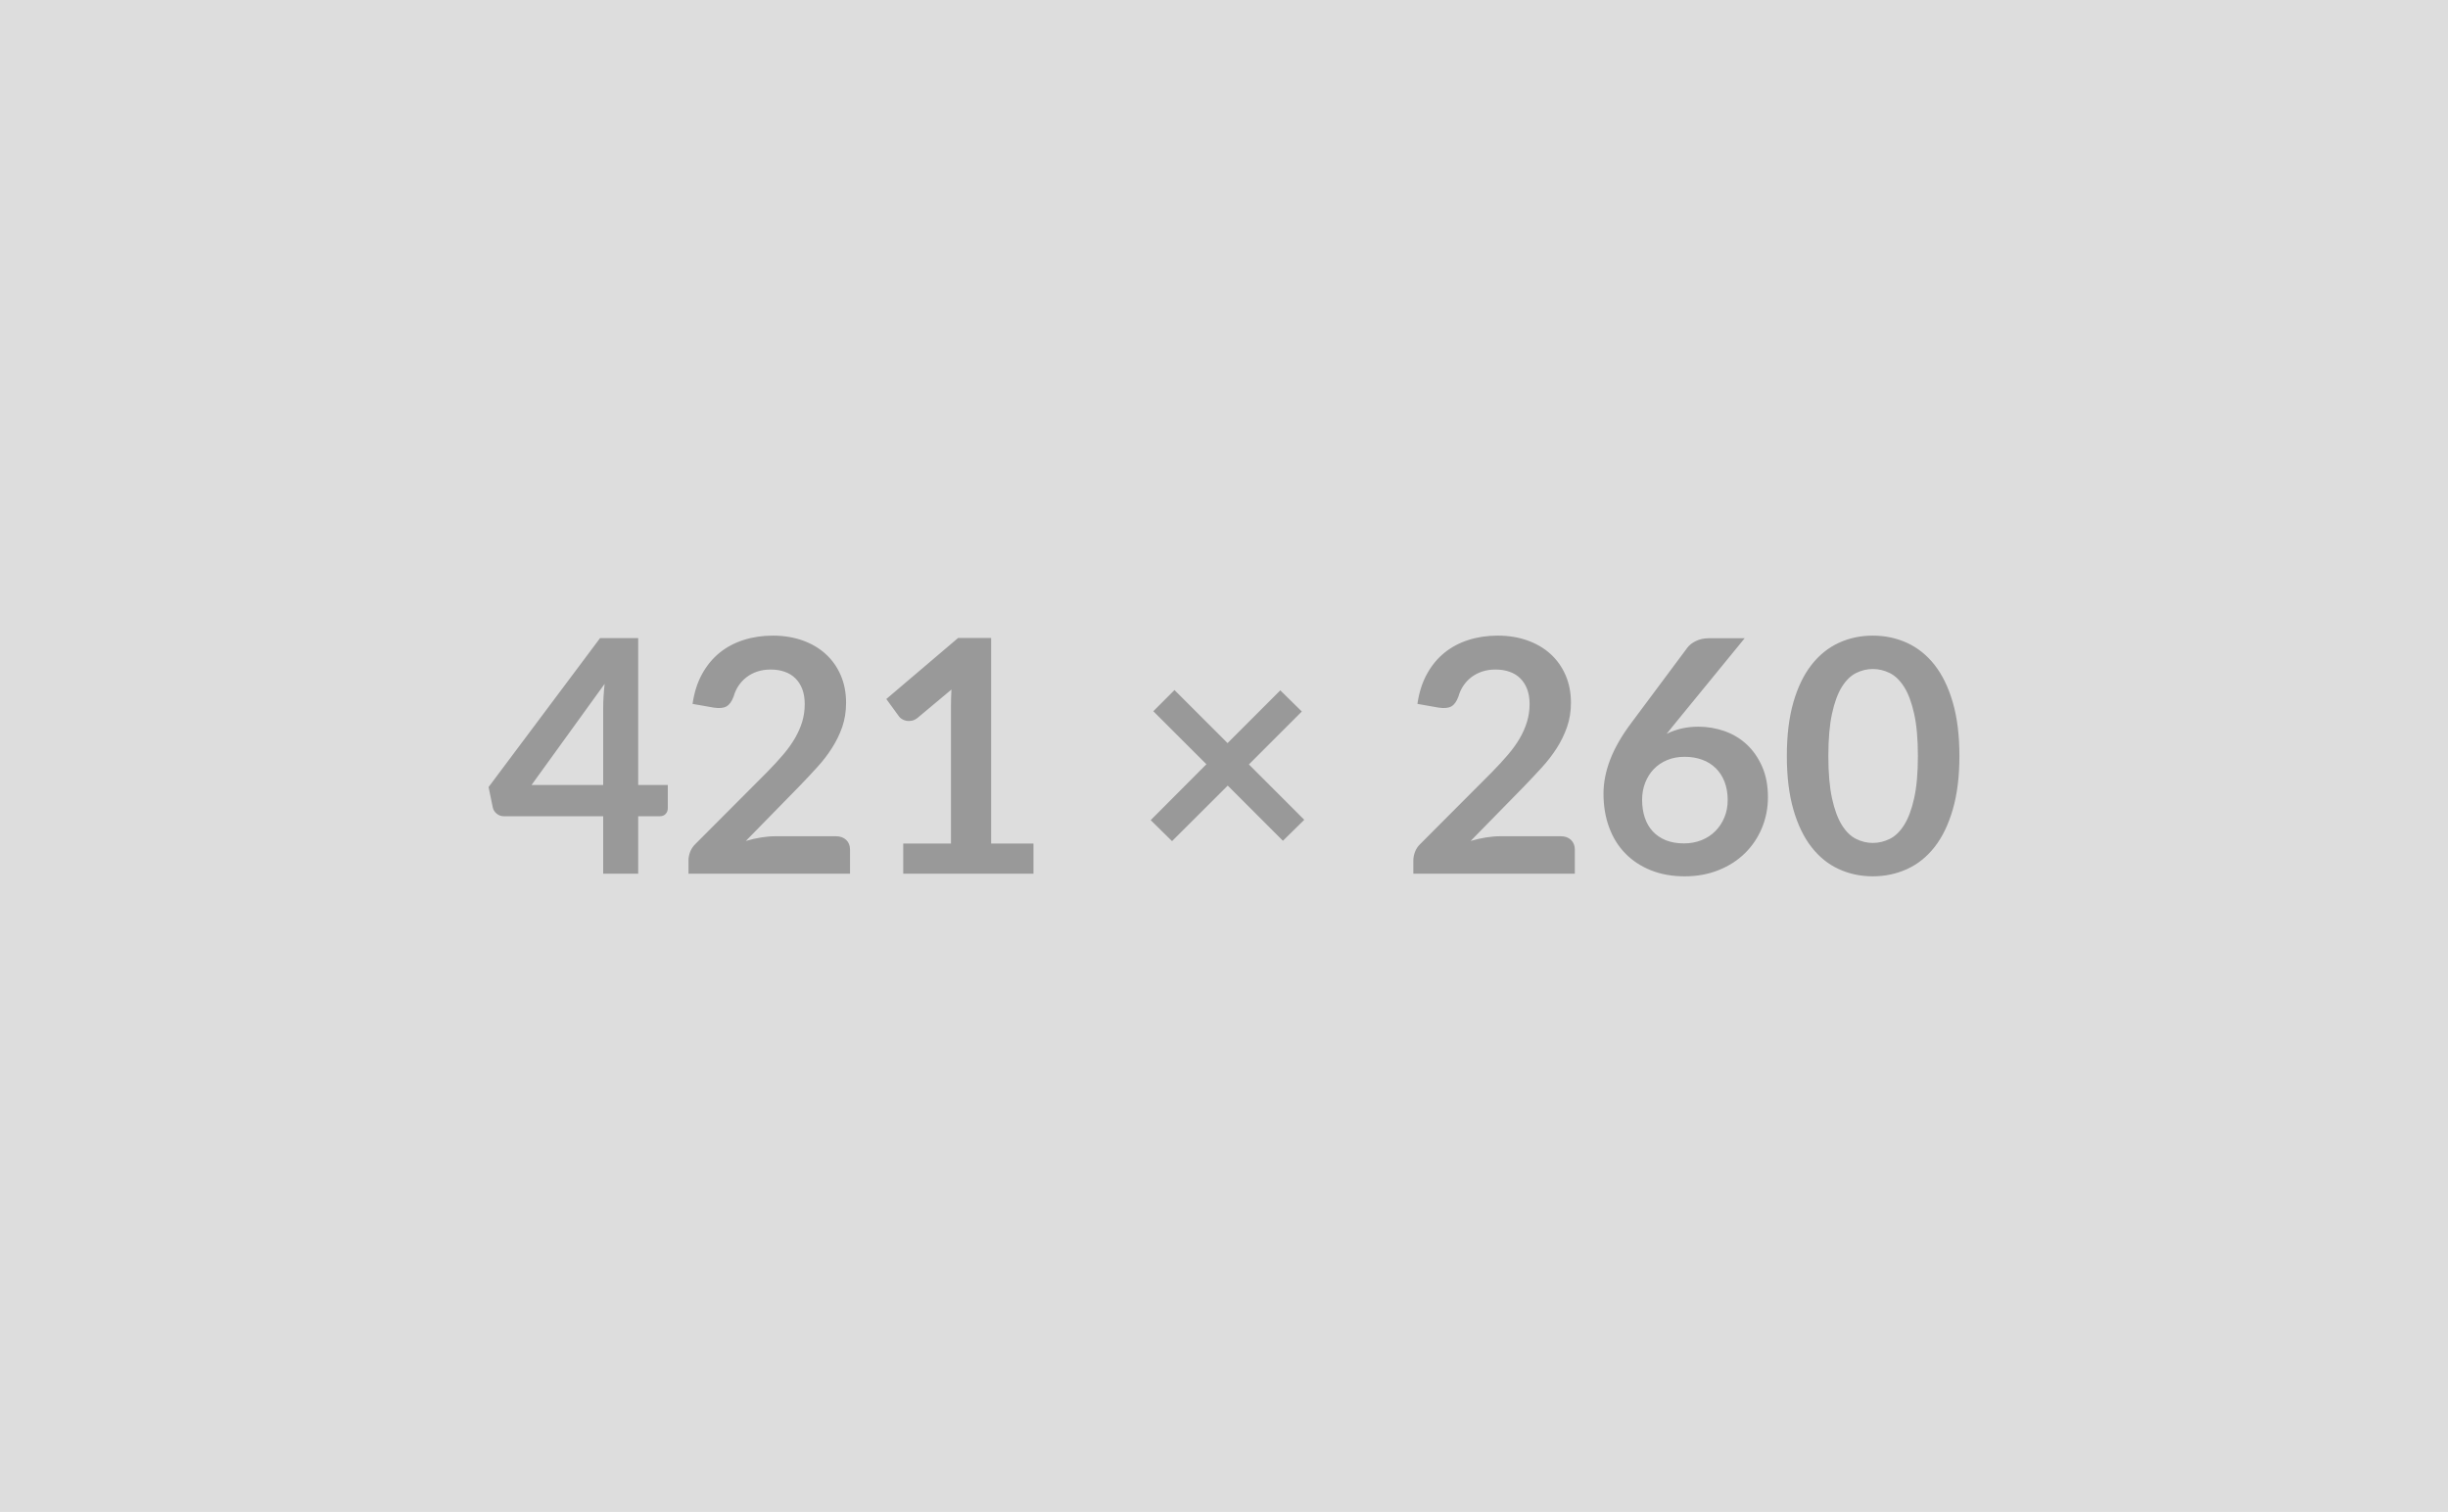 <?xml version="1.0" encoding="UTF-8"?> <svg xmlns="http://www.w3.org/2000/svg" width="421" height="260" viewBox="0 0 421 260"><rect width="100%" height="100%" fill="#DDDDDD"></rect><path fill="#999999" d="M91.415 134.985h12.32v-13.24q0-1.88.25-4.15l-12.57 17.39Zm18.34 0h5.09v4q0 .56-.36.97-.36.41-1.04.41h-3.69v9.88h-6.02v-9.88h-17.08q-.7 0-1.23-.44-.54-.43-.68-1.08l-.72-3.5 19.18-25.62h6.55v25.26Zm23.6 8.82h10.39q1.12 0 1.78.63.66.63.66 1.67v4.14h-27.78v-2.3q0-.7.29-1.47.3-.77.94-1.38l12.29-12.32q1.54-1.57 2.76-3 1.22-1.43 2.03-2.83.81-1.4 1.25-2.84.43-1.44.43-3.04 0-1.45-.42-2.56-.42-1.1-1.19-1.86t-1.85-1.13q-1.07-.38-2.42-.38-1.23 0-2.28.35-1.05.35-1.86.98t-1.37 1.47q-.56.84-.84 1.85-.48 1.28-1.24 1.7-.75.42-2.18.2l-3.64-.64q.42-2.92 1.62-5.11 1.21-2.2 3.01-3.67 1.81-1.47 4.15-2.21 2.34-.75 5.02-.75 2.8 0 5.13.83 2.32.83 3.97 2.34 1.66 1.51 2.58 3.64.92 2.13.92 4.73 0 2.24-.65 4.14-.66 1.91-1.77 3.64-1.1 1.74-2.59 3.36-1.48 1.63-3.11 3.31l-9.12 9.32q1.31-.39 2.61-.6 1.31-.21 2.48-.21Zm37.1 1.26h7.28v5.18h-22.4v-5.18h8.21v-23.6q0-1.4.08-2.89l-5.82 4.87q-.51.4-1 .49-.49.1-.92.02-.44-.09-.77-.3-.34-.21-.51-.46l-2.18-2.99 12.35-10.5h5.68v35.36Zm53.85-4.09-3.67 3.61-9.49-9.49-9.58 9.55-3.67-3.61 9.58-9.61-9.13-9.12 3.64-3.64 9.13 9.12 9.07-9.07 3.7 3.64-9.1 9.1 9.52 9.52Zm33.71 2.83h10.39q1.12 0 1.77.63.66.63.66 1.67v4.14h-27.77v-2.3q0-.7.29-1.47t.94-1.38l12.29-12.32q1.54-1.57 2.76-3 1.22-1.43 2.03-2.83.81-1.4 1.24-2.84.44-1.44.44-3.04 0-1.45-.42-2.56-.42-1.1-1.19-1.86t-1.85-1.13q-1.08-.38-2.42-.38-1.23 0-2.28.35-1.05.35-1.87.98-.81.63-1.37 1.47t-.84 1.85q-.47 1.28-1.23 1.7-.76.42-2.18.2l-3.64-.64q.42-2.92 1.62-5.11 1.2-2.2 3.01-3.67 1.81-1.47 4.14-2.21 2.34-.75 5.03-.75 2.8 0 5.12.83 2.33.83 3.98 2.34 1.65 1.51 2.58 3.64.92 2.13.92 4.73 0 2.24-.66 4.14-.66 1.91-1.76 3.64-1.11 1.74-2.59 3.36-1.49 1.63-3.11 3.31l-9.13 9.32q1.32-.39 2.62-.6 1.3-.21 2.48-.21Zm42.03-34.05-12.02 14.7-1.4 1.74q1.18-.59 2.54-.91 1.36-.32 2.92-.32 2.3 0 4.47.75 2.17.76 3.82 2.28 1.65 1.53 2.66 3.8 1.01 2.27 1.01 5.29 0 2.83-1.04 5.31-1.03 2.47-2.91 4.32-1.87 1.85-4.52 2.91-2.65 1.07-5.84 1.07-3.25 0-5.82-1.04-2.58-1.03-4.4-2.9-1.82-1.86-2.78-4.48-.97-2.61-.97-5.81 0-2.85 1.16-5.86 1.16-3.01 3.6-6.26l9.66-12.96q.5-.68 1.47-1.15.97-.48 2.23-.48h6.16Zm-10.45 35.28q1.65 0 3.04-.56 1.39-.56 2.38-1.57.99-1 1.55-2.36.56-1.36.56-2.96 0-1.73-.53-3.12-.53-1.38-1.51-2.35-.98-.97-2.35-1.47t-3.03-.5q-1.65 0-2.99.56-1.35.56-2.3 1.55-.95.99-1.48 2.35t-.53 2.93q0 1.68.46 3.06.46 1.39 1.37 2.37.91.98 2.25 1.53 1.35.54 3.11.54Zm47.38-15.03q0 5.29-1.14 9.19-1.13 3.91-3.13 6.46t-4.73 3.79q-2.73 1.25-5.9 1.25-3.16 0-5.86-1.25-2.71-1.24-4.69-3.79-1.99-2.55-3.11-6.46-1.12-3.9-1.12-9.19 0-5.32 1.12-9.22 1.12-3.89 3.11-6.44 1.98-2.54 4.69-3.79 2.7-1.25 5.86-1.25 3.17 0 5.9 1.25 2.73 1.25 4.73 3.79 2 2.55 3.13 6.44 1.14 3.9 1.14 9.22Zm-7.14 0q0-4.4-.65-7.28-.64-2.89-1.72-4.6-1.08-1.7-2.48-2.39-1.4-.69-2.91-.69-1.48 0-2.87.69-1.38.69-2.45 2.39-1.06 1.71-1.69 4.6-.63 2.88-.63 7.28 0 4.39.63 7.28.63 2.88 1.69 4.59 1.07 1.71 2.45 2.39 1.39.69 2.87.69 1.51 0 2.91-.69 1.4-.68 2.48-2.39t1.72-4.59q.65-2.89.65-7.28Z"></path></svg> 